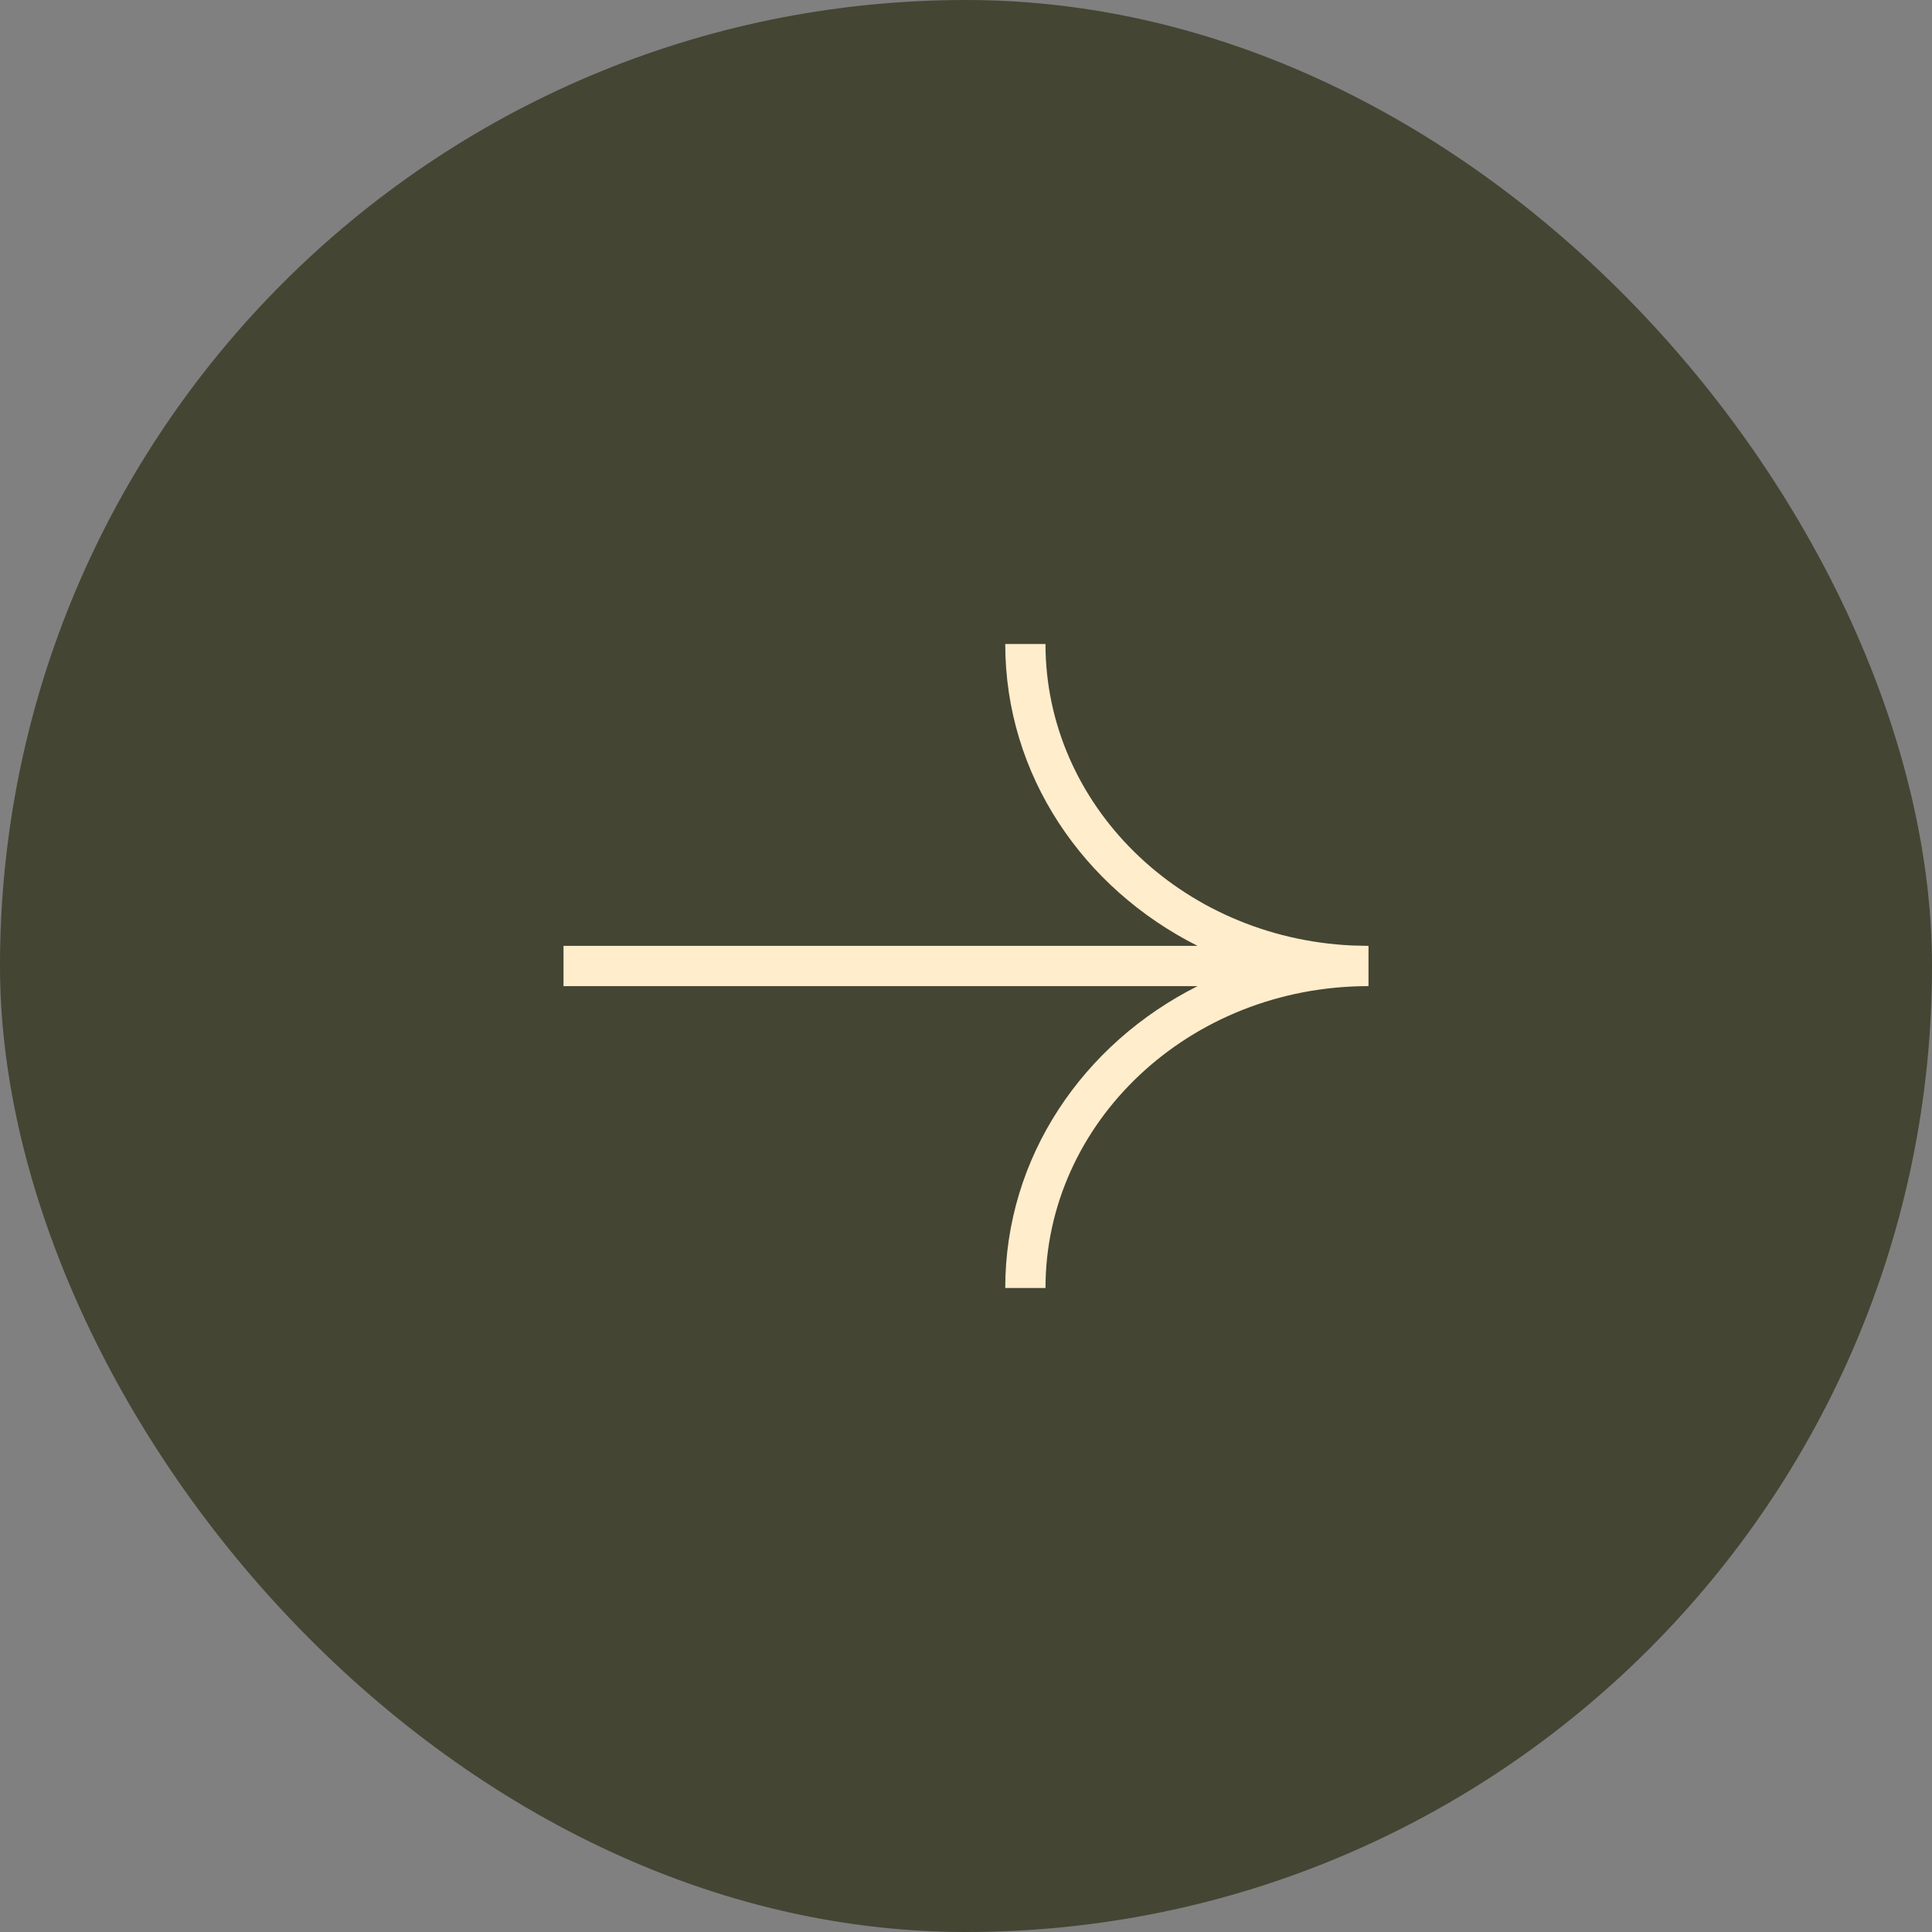 <?xml version="1.0" encoding="UTF-8"?> <svg xmlns="http://www.w3.org/2000/svg" width="48" height="48" viewBox="0 0 48 48" fill="none"><rect x="0" y="0" width="48" height="48" fill="#808080" stroke="none"/><rect width="48" height="48" rx="24" fill="#444533"></rect><path d="M25.975 16C25.975 19.984 29.318 23.288 33.584 23.49L34 23.5V24.5C29.538 24.5 25.975 27.887 25.975 32H24.975C24.975 28.737 26.918 25.926 29.753 24.5H14V23.5H29.753C26.918 22.074 24.975 19.263 24.975 16H25.975Z" fill="#FFEDCC"></path></svg> 